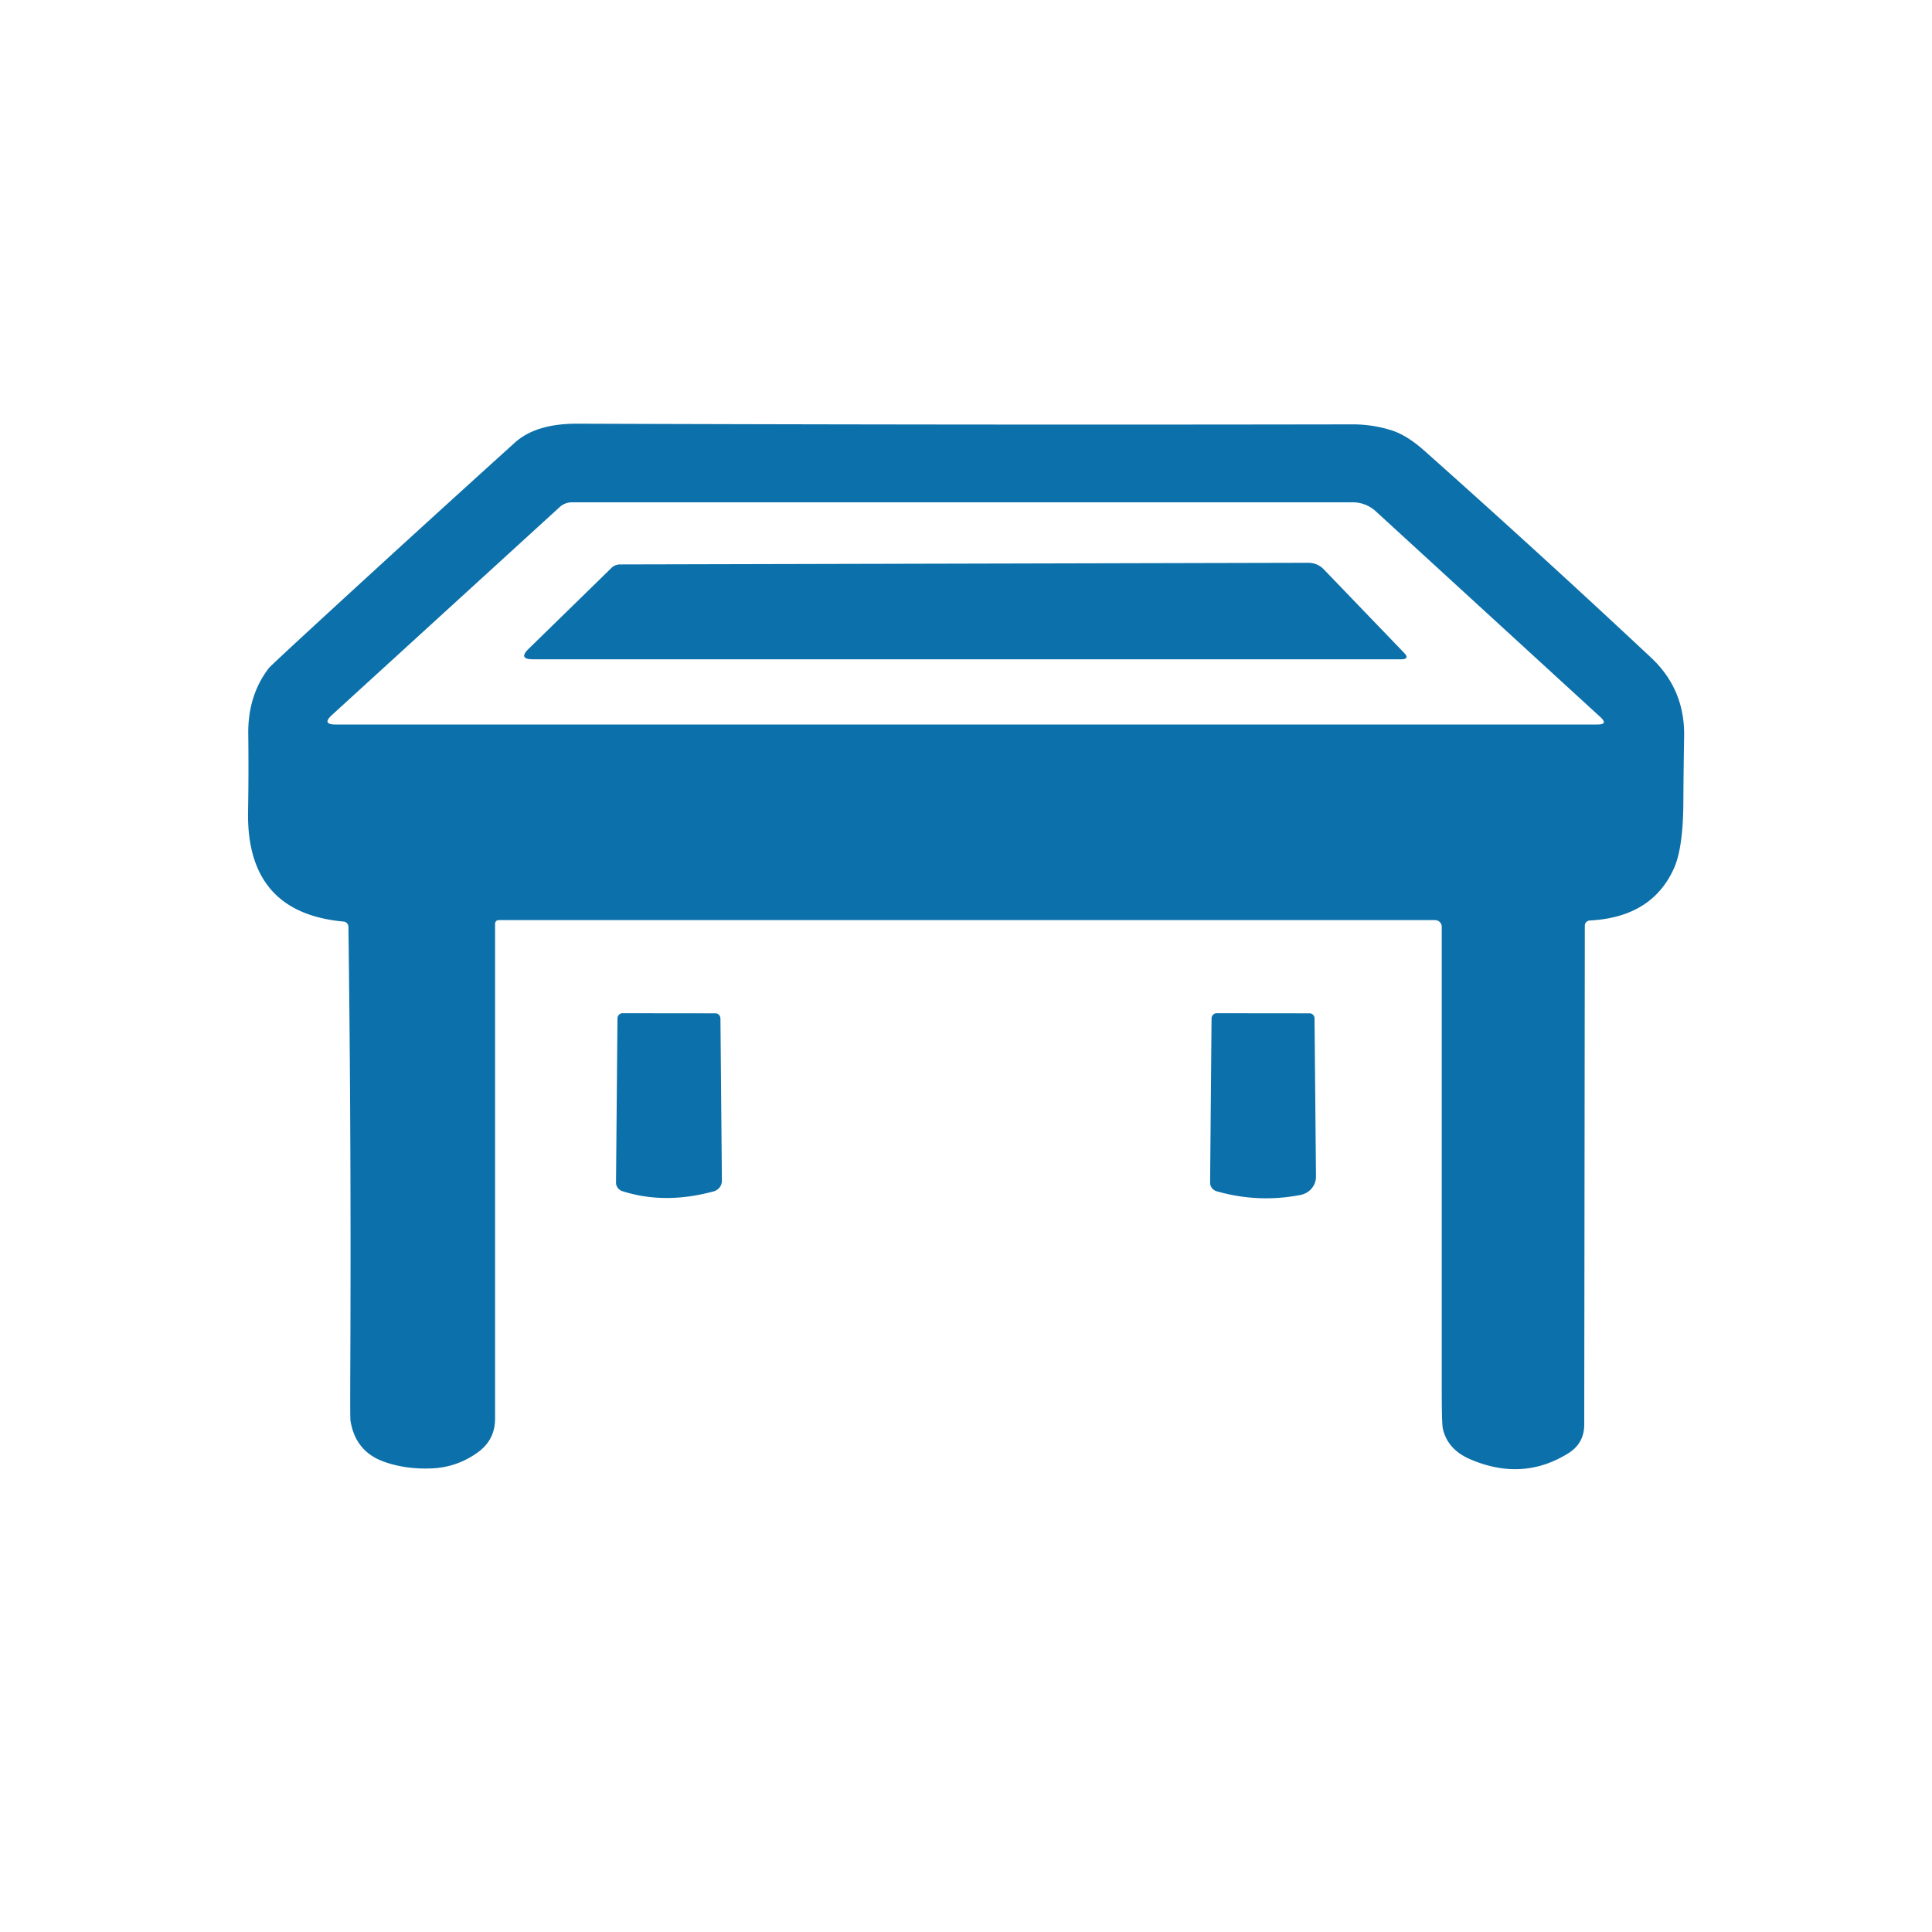 <svg xmlns="http://www.w3.org/2000/svg" version="1.1" viewBox="0 0 200 200">
<path fill="#0c70aa" d="
  M 164.06 95.82
  L 164.00 147.46
  Q 164.00 149.42 162.34 150.45
  Q 157.61 153.39 152.19 151.06
  Q 149.88 150.07 149.37 147.93
  Q 149.25 147.44 149.25 144.05
  Q 149.25 120.02 149.25 95.94
  A 0.69 0.69 -45.0 0 0 148.56 95.25
  L 51.62 95.25
  A 0.37 0.37 90.0 0 0 51.25 95.62
  L 51.25 146.86
  Q 51.25 149.06 49.46 150.35
  Q 47.29 151.91 44.65 152.01
  Q 41.97 152.11 39.76 151.32
  Q 36.78 150.26 36.28 147.05
  Q 36.24 146.76 36.26 141.94
  Q 36.37 118.94 36.07 95.94
  A 0.55 0.54 -88.3 0 0 35.57 95.40
  Q 25.49 94.49 25.68 84.00
  Q 25.75 80.00 25.70 76.00
  Q 25.65 72.00 27.83 69.16
  Q 28.03 68.91 32.83 64.49
  Q 43.02 55.11 53.31 45.81
  Q 55.49 43.85 59.75 43.86
  Q 99.87 44.00 140.00 43.93
  Q 142.11 43.93 144.06 44.55
  Q 145.66 45.06 147.45 46.66
  Q 159.32 57.22 170.92 68.08
  Q 174.43 71.37 174.34 76.25
  Q 174.28 79.66 174.26 83.08
  Q 174.23 87.70 173.33 89.79
  Q 171.08 94.95 164.57 95.29
  A 0.54 0.53 -1.7 0 0 164.06 95.82
  Z
  M 165.68 74.24
  L 142.41 52.92
  A 3.52 3.48 -23.4 0 0 140.04 52.00
  L 59.20 52.00
  A 1.87 1.84 23.3 0 0 57.94 52.49
  L 34.36 74.02
  Q 33.29 75.00 34.73 75.00
  L 165.38 75.00
  Q 166.51 75.00 165.68 74.24
  Z"
/>
<path fill="#0c70aa" d="
  M 64.19 58.43
  L 135.40 58.26
  A 2.28 2.11 -20.6 0 1 137.02 58.92
  L 145.33 67.56
  Q 146.00 68.25 145.02 68.25
  L 55.19 68.25
  Q 53.61 68.25 54.72 67.17
  L 63.32 58.77
  A 1.29 1.18 21.0 0 1 64.19 58.43
  Z"
/>
<path fill="#0c70aa" d="
  M 64.43 123.31
  A 0.96 0.92 9.8 0 1 63.77 122.41
  L 63.92 105.44
  A 0.55 0.52 -90.0 0 1 64.44 104.89
  L 74.07 104.90
  A 0.54 0.51 90.0 0 1 74.58 105.44
  L 74.73 122.23
  A 1.16 1.12 -8.4 0 1 73.88 123.33
  Q 68.81 124.71 64.43 123.31
  Z"
/>
<path fill="#0c70aa" d="
  M 125.95 123.32
  A 0.94 0.92 8.7 0 1 125.27 122.42
  L 125.42 105.44
  A 0.55 0.52 -90.0 0 1 125.94 104.89
  L 135.57 104.90
  A 0.53 0.51 90.0 0 1 136.08 105.43
  L 136.23 121.79
  A 1.98 1.91 -6.1 0 1 134.63 123.70
  Q 130.26 124.55 125.95 123.32
  Z"
/>
</svg>

